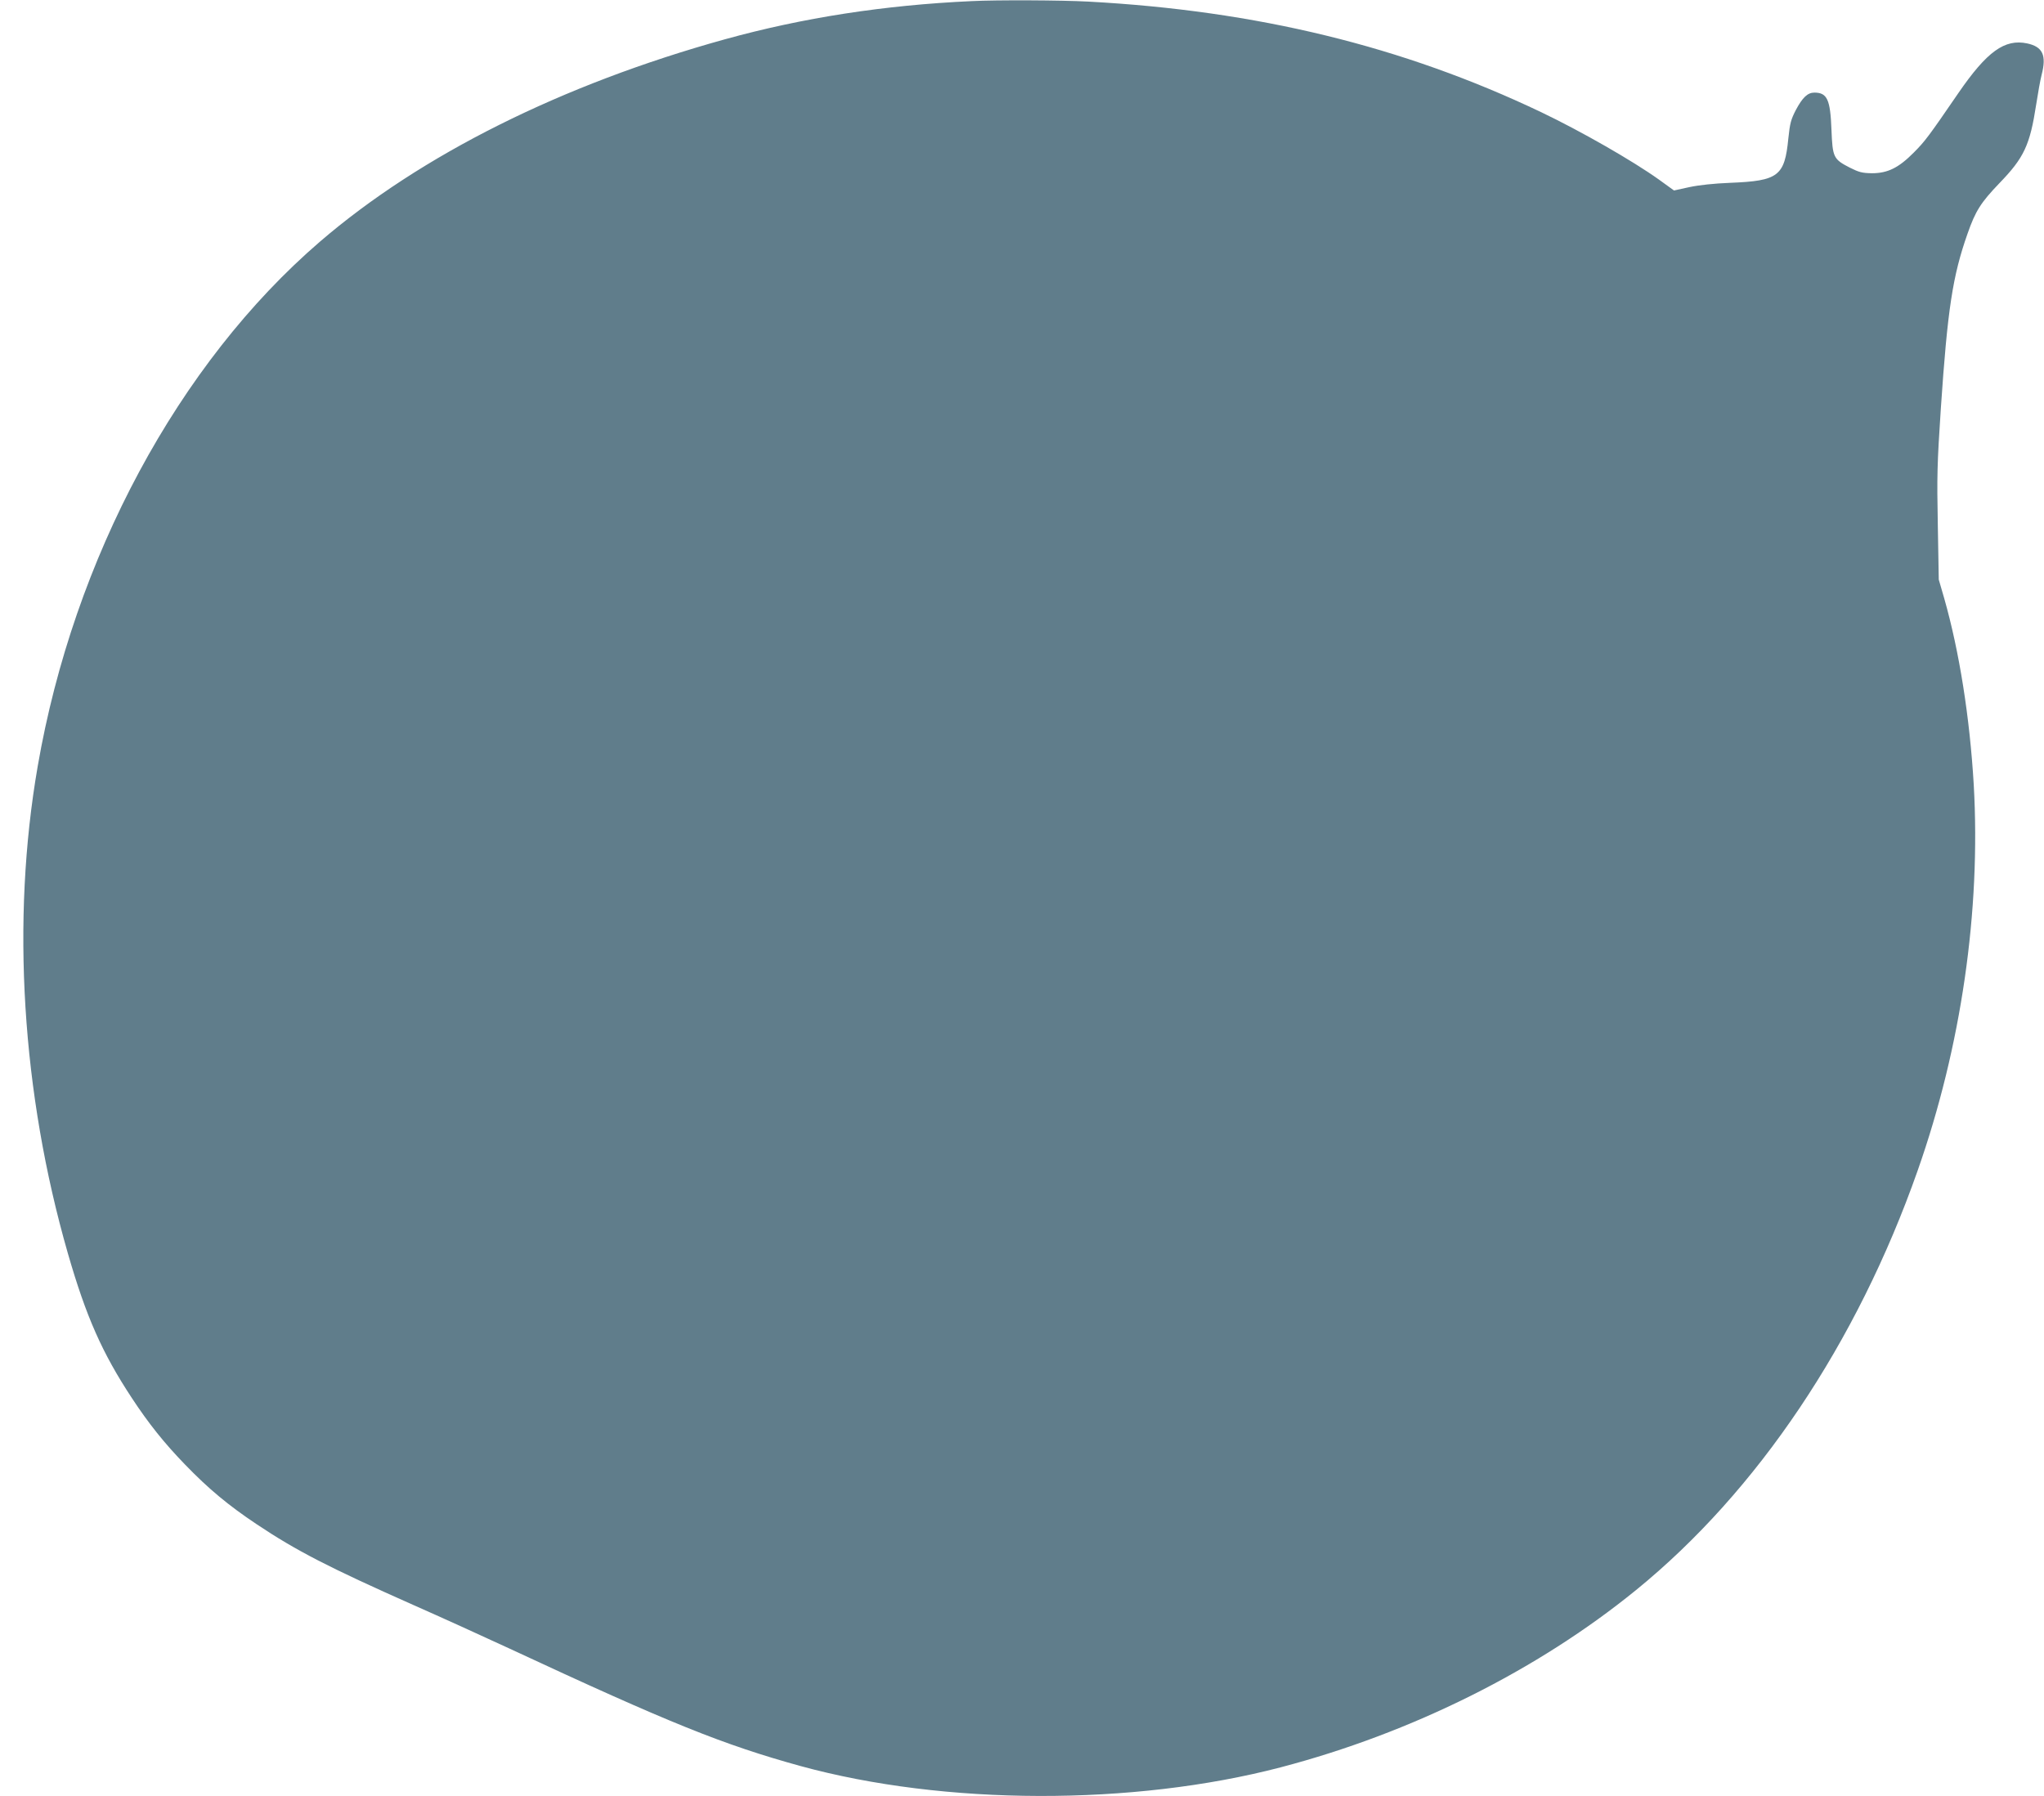 <?xml version="1.0" standalone="no"?>
<!DOCTYPE svg PUBLIC "-//W3C//DTD SVG 20010904//EN"
 "http://www.w3.org/TR/2001/REC-SVG-20010904/DTD/svg10.dtd">
<svg version="1.0" xmlns="http://www.w3.org/2000/svg"
 width="1280pt" height="1125pt" viewBox="0 0 1280 1125"
 preserveAspectRatio="xMidYMid meet">
<g transform="translate(0,1125) scale(0.1,-0.1)"
fill="#607d8b" stroke="none">
<path d="M6085 11243 c-548 -25 -1057 -104 -1545 -239 -1021 -283 -1906 -725
-2537 -1268 -885 -762 -1542 -1983 -1767 -3286 -167 -964 -100 -2045 189
-3050 114 -396 215 -624 400 -905 105 -160 204 -284 335 -419 147 -152 270
-254 445 -371 251 -168 456 -273 985 -508 168 -74 438 -197 600 -272 1005
-468 1341 -603 1823 -736 901 -247 2081 -250 3007 -8 820 215 1607 607 2225
1110 760 618 1384 1547 1764 2628 273 776 396 1627 351 2417 -25 422 -90 833
-185 1167 l-34 117 -6 343 c-6 308 -4 381 19 729 42 622 74 830 167 1094 50
143 83 195 200 317 154 159 191 238 230 492 11 72 26 155 34 186 32 123 7 176
-90 197 -141 30 -252 -50 -432 -312 -183 -267 -208 -301 -278 -371 -95 -96
-164 -130 -262 -130 -62 1 -81 6 -139 35 -103 53 -108 64 -115 238 -7 189 -27
232 -107 232 -42 0 -74 -30 -116 -109 -31 -60 -37 -83 -47 -178 -23 -236 -62
-266 -364 -278 -102 -4 -195 -14 -256 -27 l-96 -21 -94 68 c-165 118 -488 303
-739 423 -867 413 -1780 635 -2835 692 -170 9 -571 11 -730 3z"/>
</g>
</svg>
